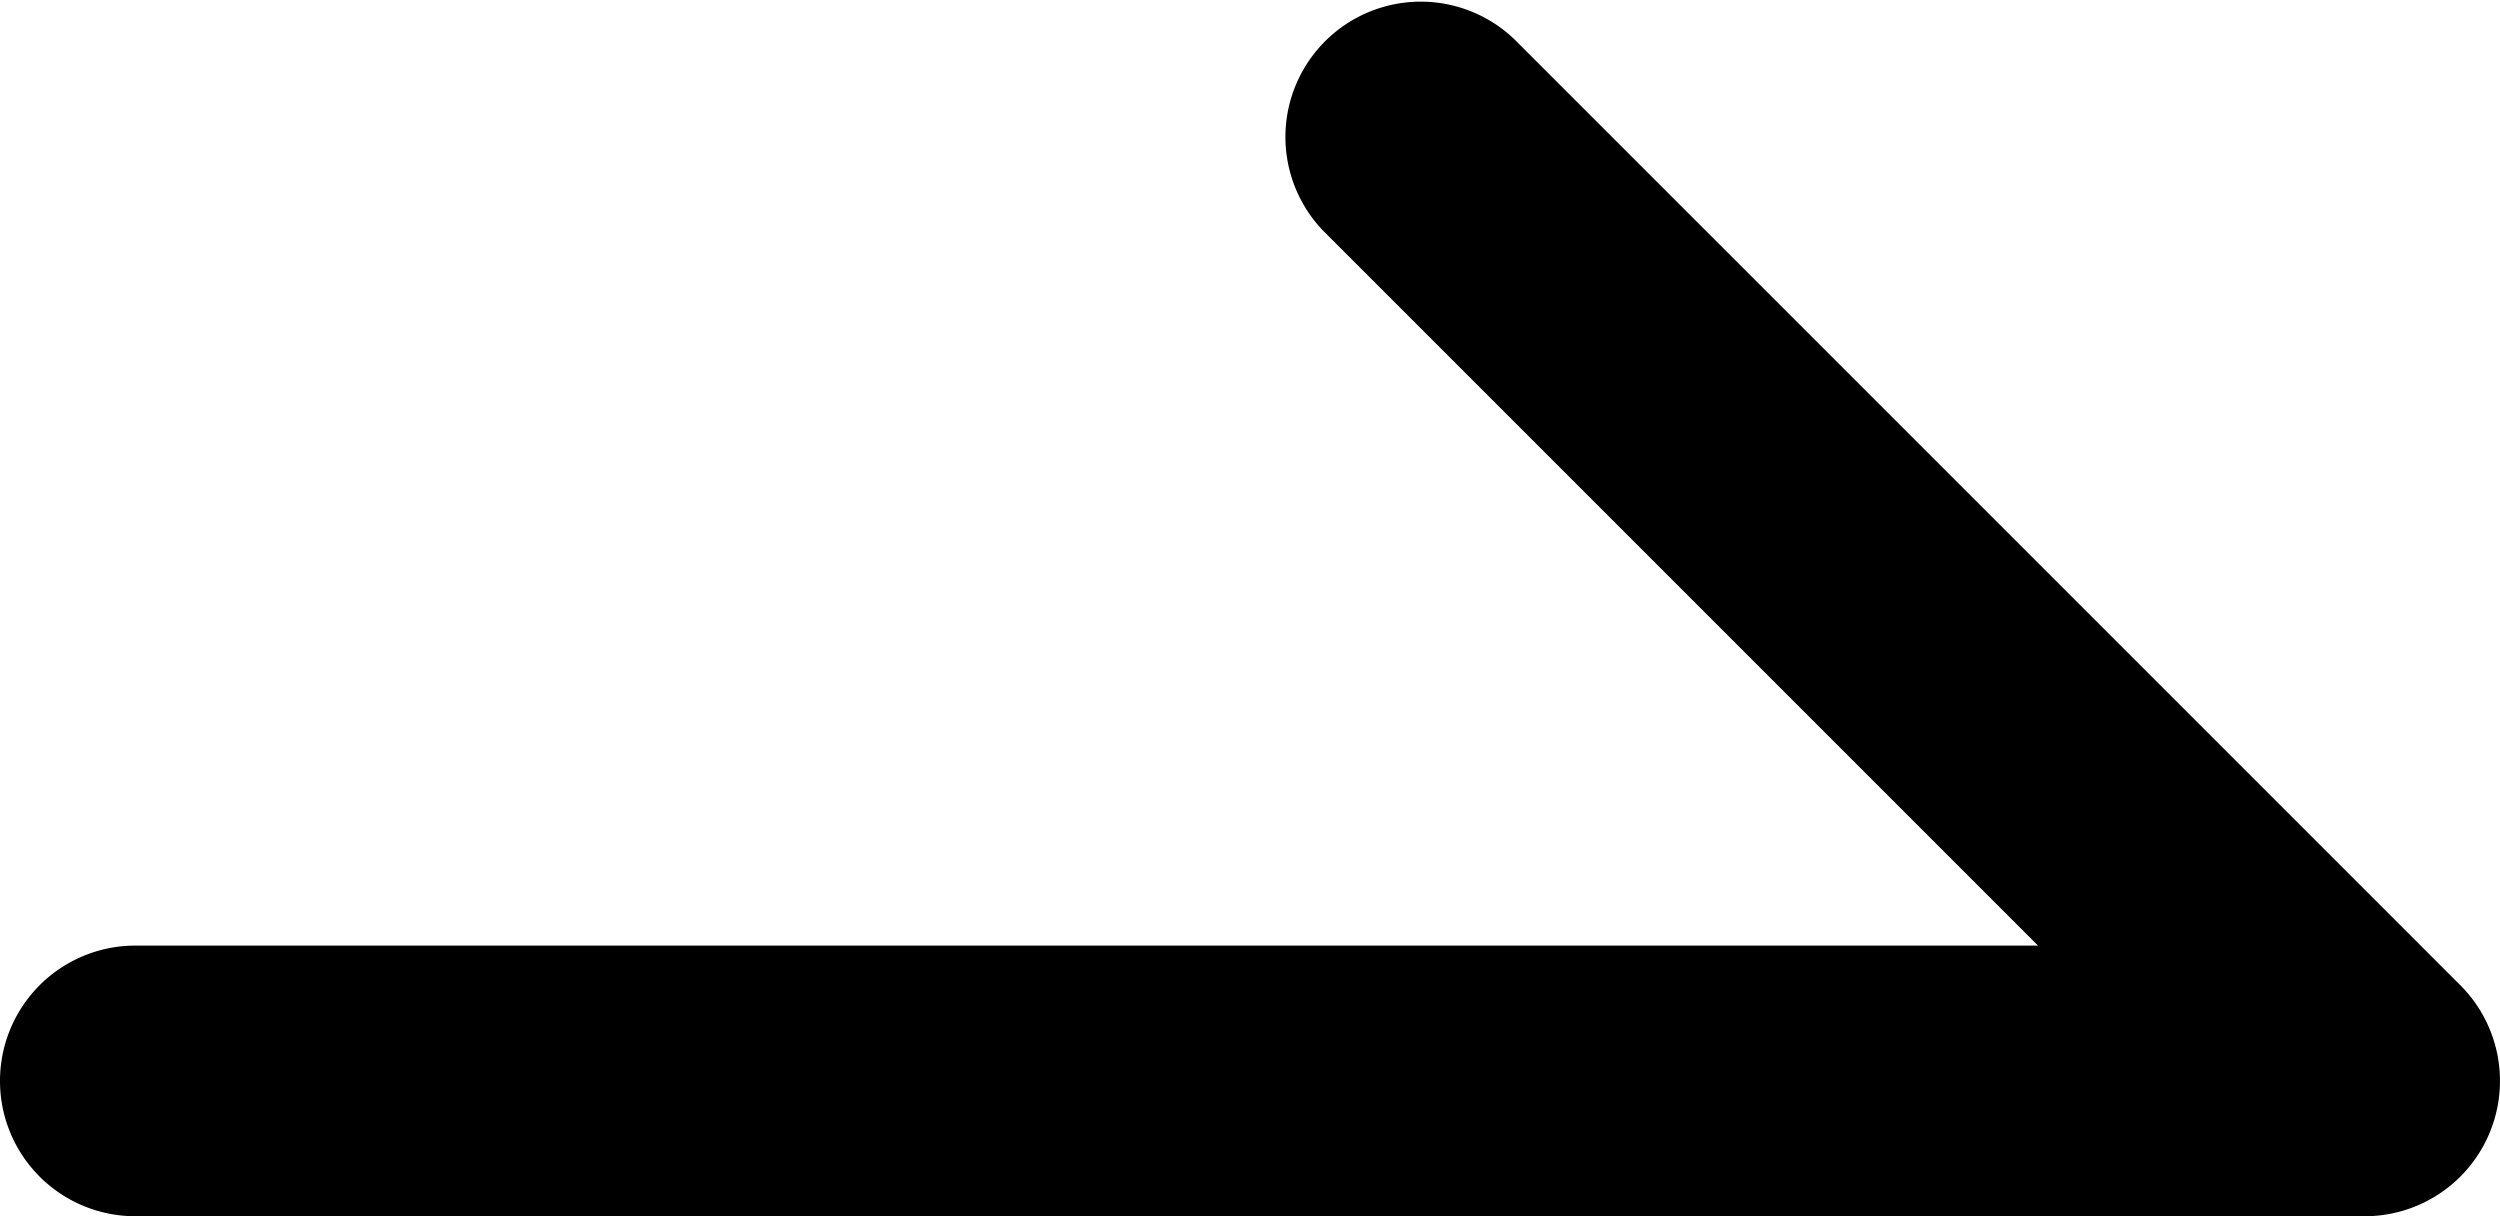 <svg xmlns="http://www.w3.org/2000/svg" width="18.475" height="8.988" viewBox="0 0 18.475 8.988">
  <path id="パス_770" data-name="パス 770" d="M1232.605,443.253H1216.13a1,1,0,0,1,0-2h14.061l-5.281-5.281a1,1,0,0,1,1.414-1.414l6.988,6.988a1,1,0,0,1-.707,1.707Z" transform="translate(-1215.13 -434.265)"/>
</svg>
